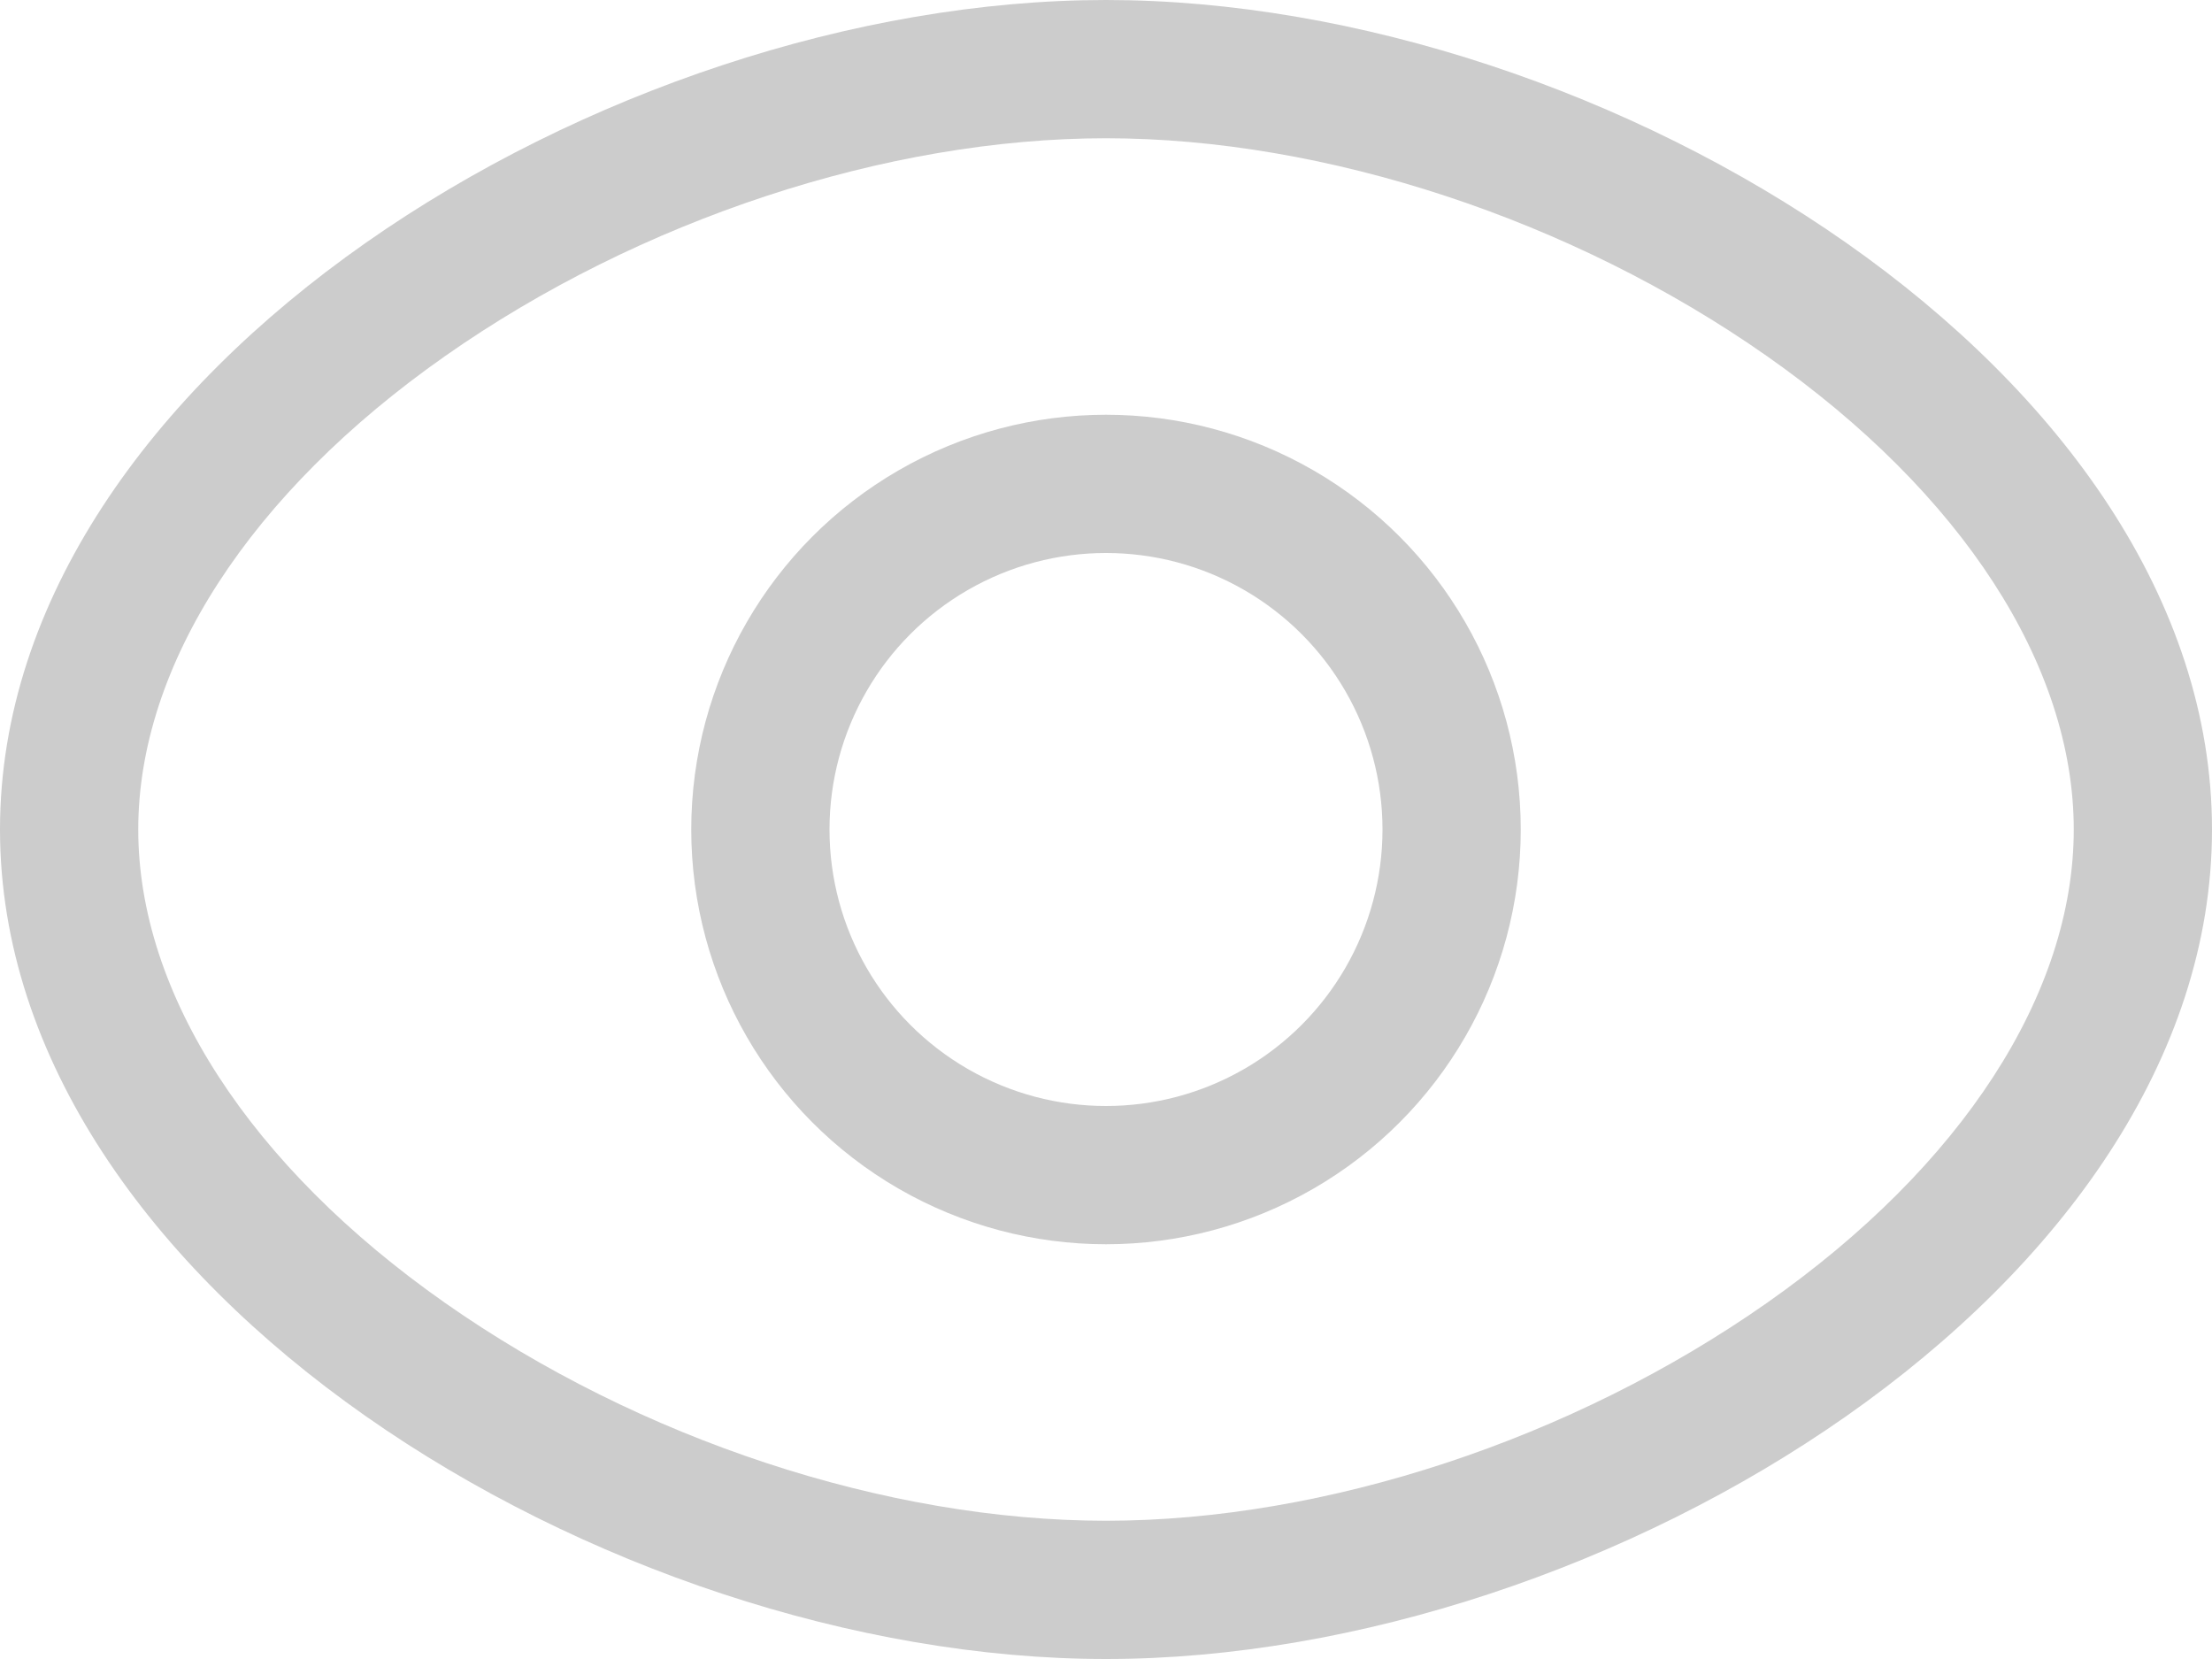<svg id="组件_3_5" data-name="组件 3 – 5" xmlns="http://www.w3.org/2000/svg" width="16" height="12" viewBox="0 0 16 12">
  <defs>
    <style>
      .cls-1, .cls-2, .cls-5 {
        fill: none;
      }

      .cls-2 {
        stroke: #ccc;
      }

      .cls-3, .cls-4 {
        stroke: none;
      }

      .cls-4 {
        fill: #ccc;
      }
    </style>
  </defs>
  <g id="路径_160" data-name="路径 160" class="cls-1" transform="translate(2)">
    <path class="cls-3" d="M6,0c3.615,0,8,2.686,8,6s-4.385,6-8,6S-2,9.314-2,6,2.385,0,6,0Z"/>
    <path class="cls-4" d="M 6 1 C 4.413 1 2.626 1.589 1.219 2.576 C -0.191 3.565 -1 4.813 -1 6 C -1 7.187 -0.191 8.435 1.219 9.424 C 2.626 10.411 4.413 11 6 11 C 7.587 11 9.374 10.411 10.781 9.424 C 12.191 8.435 13 7.187 13 6 C 13 4.813 12.191 3.565 10.781 2.576 C 9.374 1.589 7.587 1 6 1 M 6 0 C 9.615 0 14 2.686 14 6 C 14 9.314 9.615 12 6 12 C 2.385 12 -2 9.314 -2 6 C -2 2.686 2.385 0 6 0 Z"/>
  </g>
  <g id="椭圆_55" data-name="椭圆 55" class="cls-2" transform="translate(5 3)">
    <circle class="cls-3" cx="3" cy="3" r="3"/>
    <circle class="cls-5" cx="3" cy="3" r="2.5"/>
  </g>
</svg>
